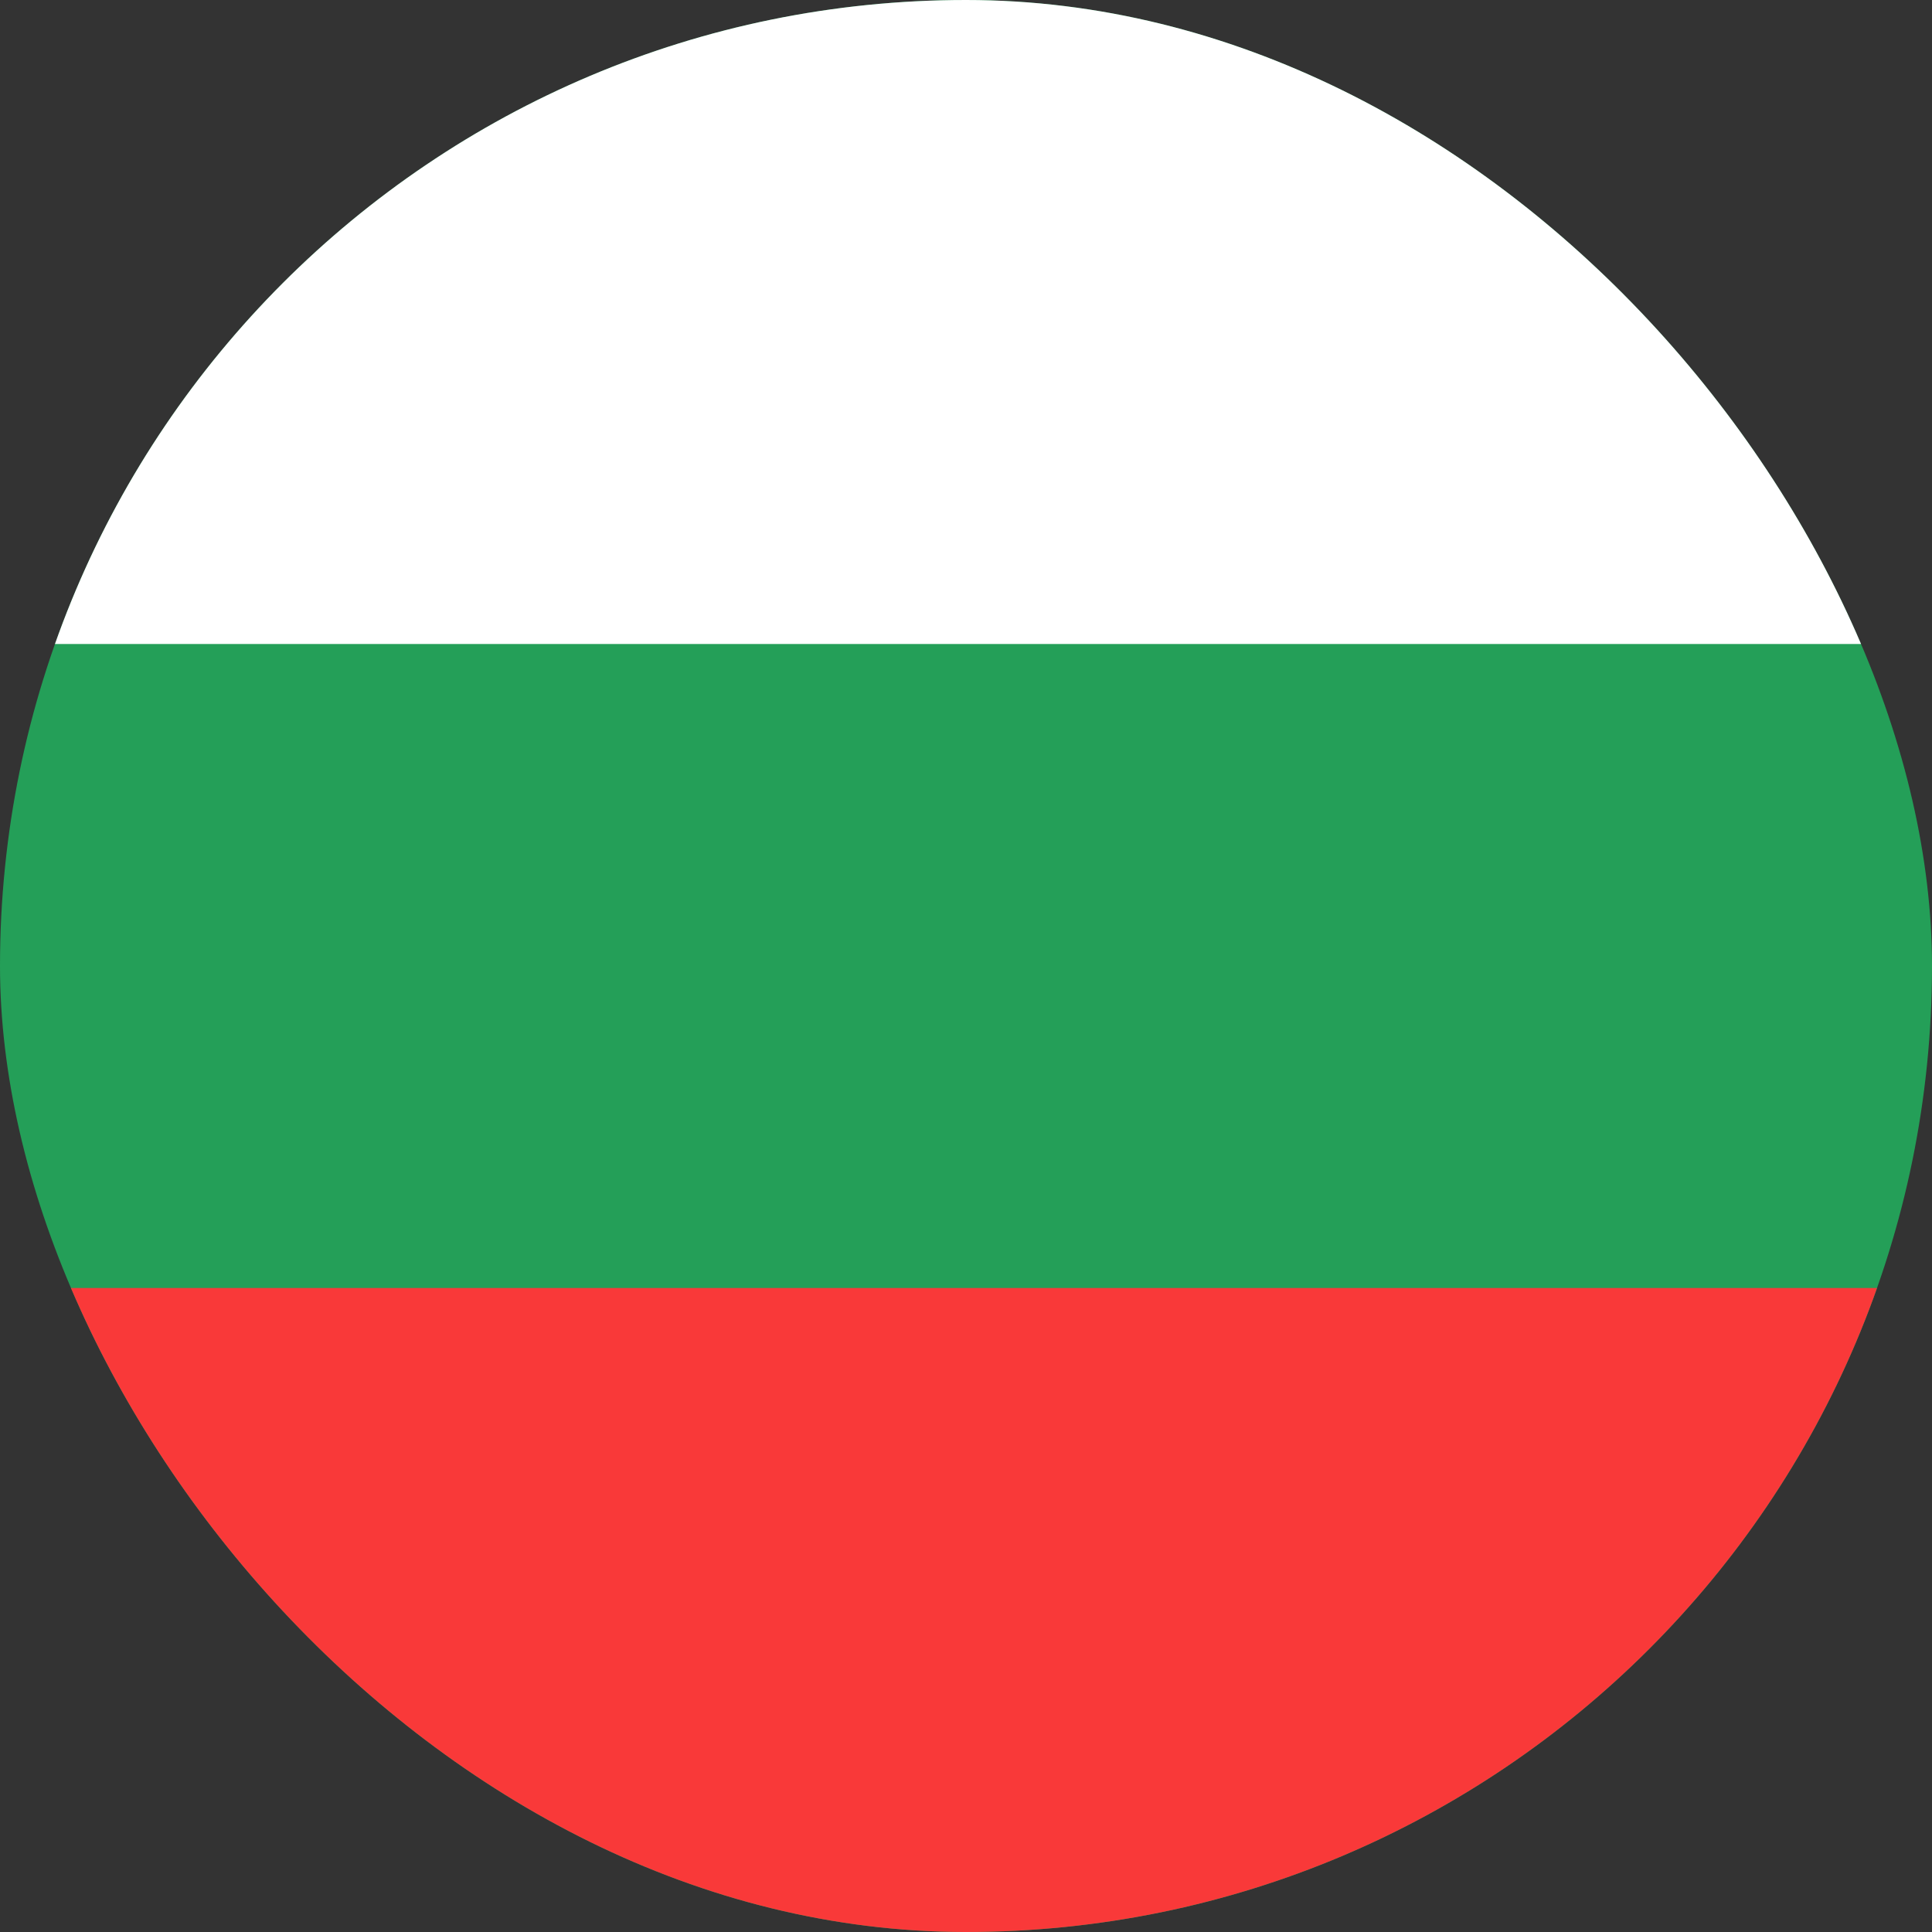 <svg width="24" height="24" viewBox="0 0 24 24" fill="none" xmlns="http://www.w3.org/2000/svg">
<rect x="0" y="0" width="24" height="24" fill="#333333" stroke="none"/>
<g clip-path="url(#clip0_901_49376)">
<path d="M30.4 0H3.2C1.433 0 0 1.433 0 3.2V20.8C0 22.567 1.433 24 3.2 24H30.4C32.167 24 33.6 22.567 33.6 20.8V3.2C33.6 1.433 32.167 0 30.4 0Z" fill="#249F58"/>
<path fill-rule="evenodd" clip-rule="evenodd" d="M0 16H33.6V24H0V16Z" fill="#F93939"/>
<path fill-rule="evenodd" clip-rule="evenodd" d="M0 0H33.6V8H0V0Z" fill="white"/>
</g>
<defs>
<clipPath id="clip0_901_49376">
<rect width="24" height="24" rx="12" fill="white"/>
</clipPath>
</defs>
</svg>
